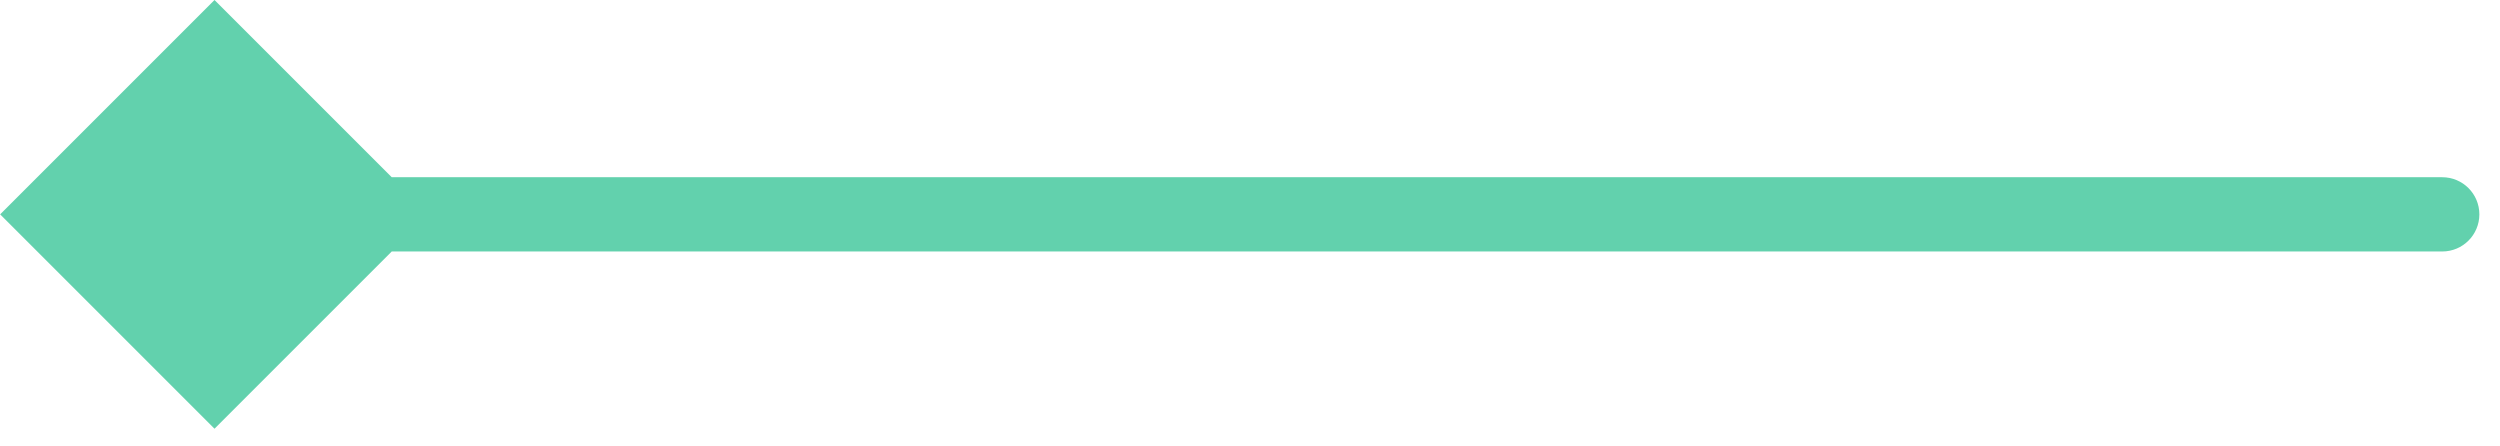 <svg xmlns="http://www.w3.org/2000/svg" width="101" height="18" viewBox="0 0 101 18" fill="none"><path id="Line 626 (Stroke)" fill-rule="evenodd" clip-rule="evenodd" d="M8.666 17.32L0.006 8.66L8.666 0L15.826 7.16H98.666C99.495 7.16 100.166 7.832 100.166 8.66C100.166 9.489 99.495 10.16 98.666 10.16H15.826L8.666 17.32Z" fill="#62D1AD"></path></svg>